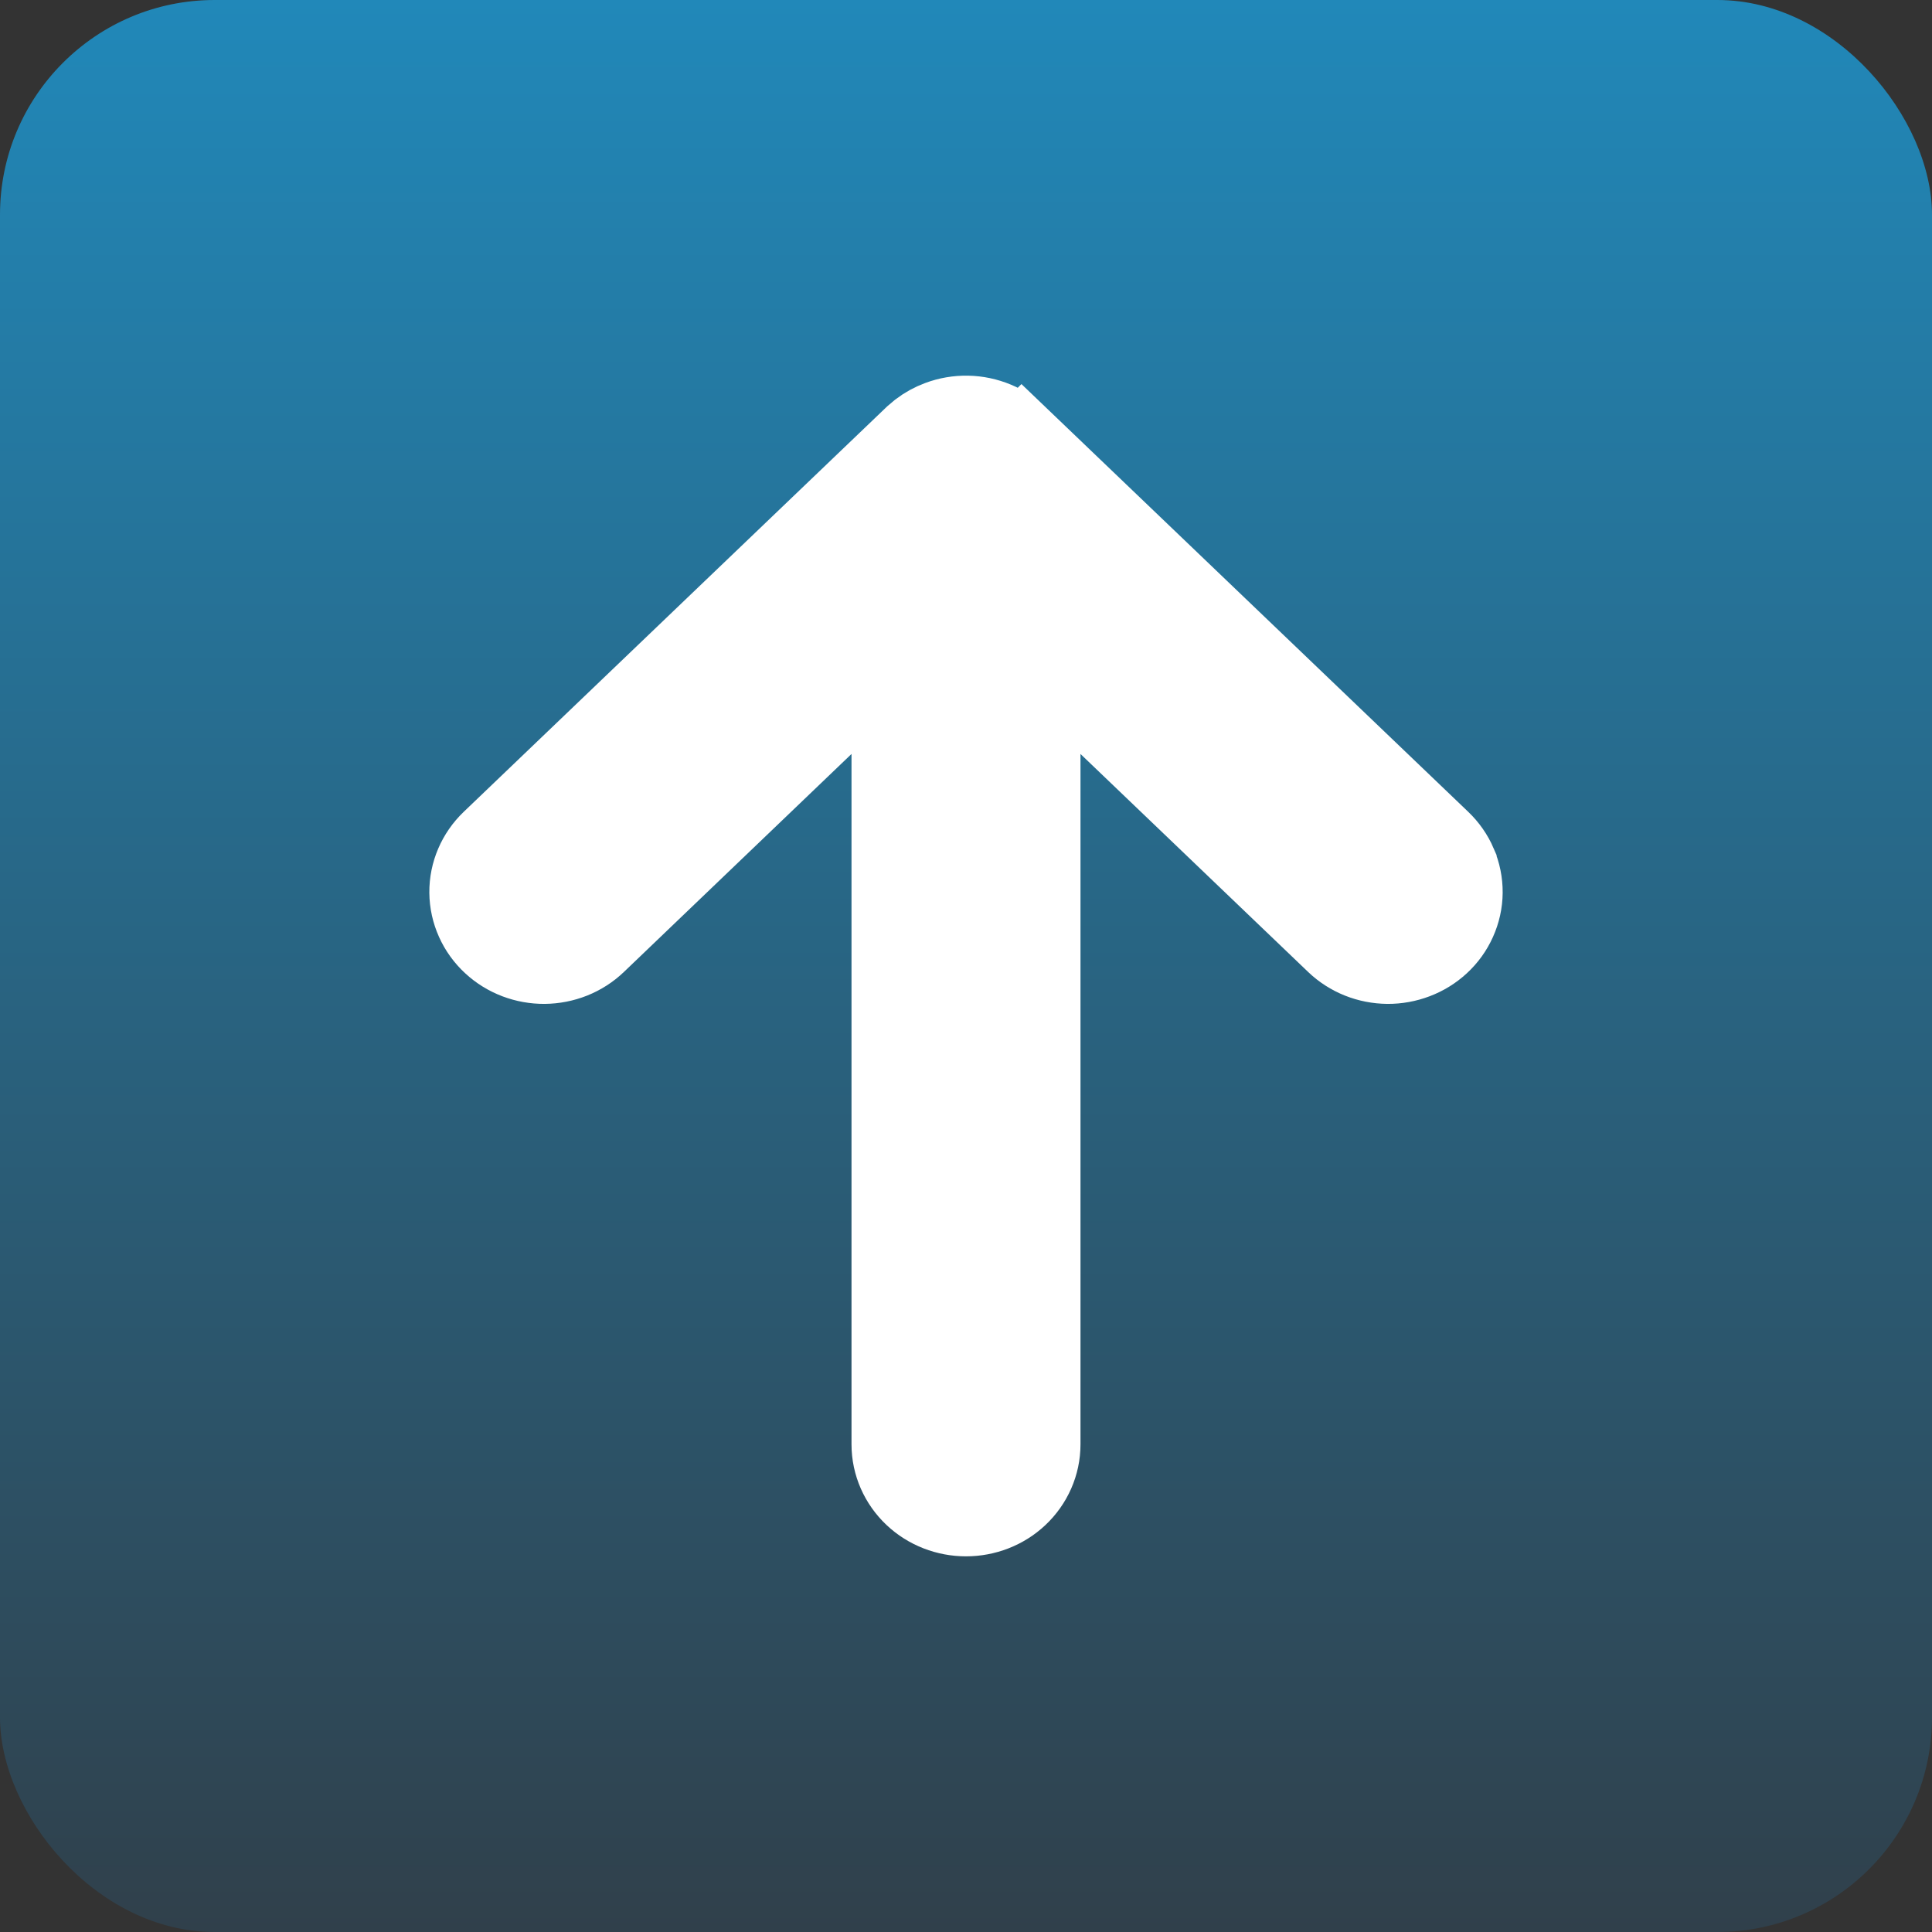 <svg width="54" height="54" viewBox="0 0 54 54" fill="none" xmlns="http://www.w3.org/2000/svg">
<rect x="0" y="0" width="54" height="54" fill="#333333" stroke="none"/>
<rect width="54" height="54" rx="6" fill="url(#paint0_linear_35_6152)"/>
<path d="M27.042 11.5C27.327 11.505 27.609 11.565 27.873 11.675C28.13 11.782 28.364 11.938 28.564 12.135L28.565 12.134L40.347 23.414C40.552 23.61 40.718 23.846 40.831 24.109V24.11C40.944 24.374 41.002 24.658 41 24.946C40.998 25.235 40.934 25.518 40.816 25.78C40.699 26.042 40.53 26.275 40.321 26.468C40.113 26.661 39.87 26.81 39.606 26.91C39.343 27.01 39.063 27.061 38.782 27.059C38.501 27.056 38.222 27.002 37.961 26.898C37.699 26.793 37.458 26.64 37.253 26.443L29.2 18.732V40.37C29.2 40.955 28.953 41.503 28.534 41.898C28.118 42.29 27.565 42.5 27 42.5C26.435 42.5 25.882 42.29 25.466 41.898C25.047 41.503 24.8 40.955 24.8 40.37V18.731L16.748 26.443C16.543 26.64 16.302 26.793 16.04 26.898C15.778 27.002 15.5 27.056 15.219 27.059C14.938 27.061 14.658 27.011 14.395 26.911C14.131 26.811 13.888 26.661 13.68 26.468C13.471 26.275 13.301 26.042 13.184 25.78C13.066 25.519 13.003 25.235 13 24.947C12.995 24.362 13.237 23.812 13.652 23.414L25.451 12.117L25.457 12.111L25.473 12.097L25.479 12.091L25.644 11.952C25.815 11.822 26.004 11.719 26.205 11.644C26.473 11.543 26.757 11.495 27.042 11.5Z" fill="white" stroke="white" stroke-width="2"/>
<defs>
<linearGradient id="paint0_linear_35_6152" x1="27" y1="54" x2="27" y2="4.38881e-06" gradientUnits="userSpaceOnUse">
<stop stop-color="#30404B"/>
<stop offset="1" stop-color="#2188B9"/>
</linearGradient>
</defs>
</svg>
